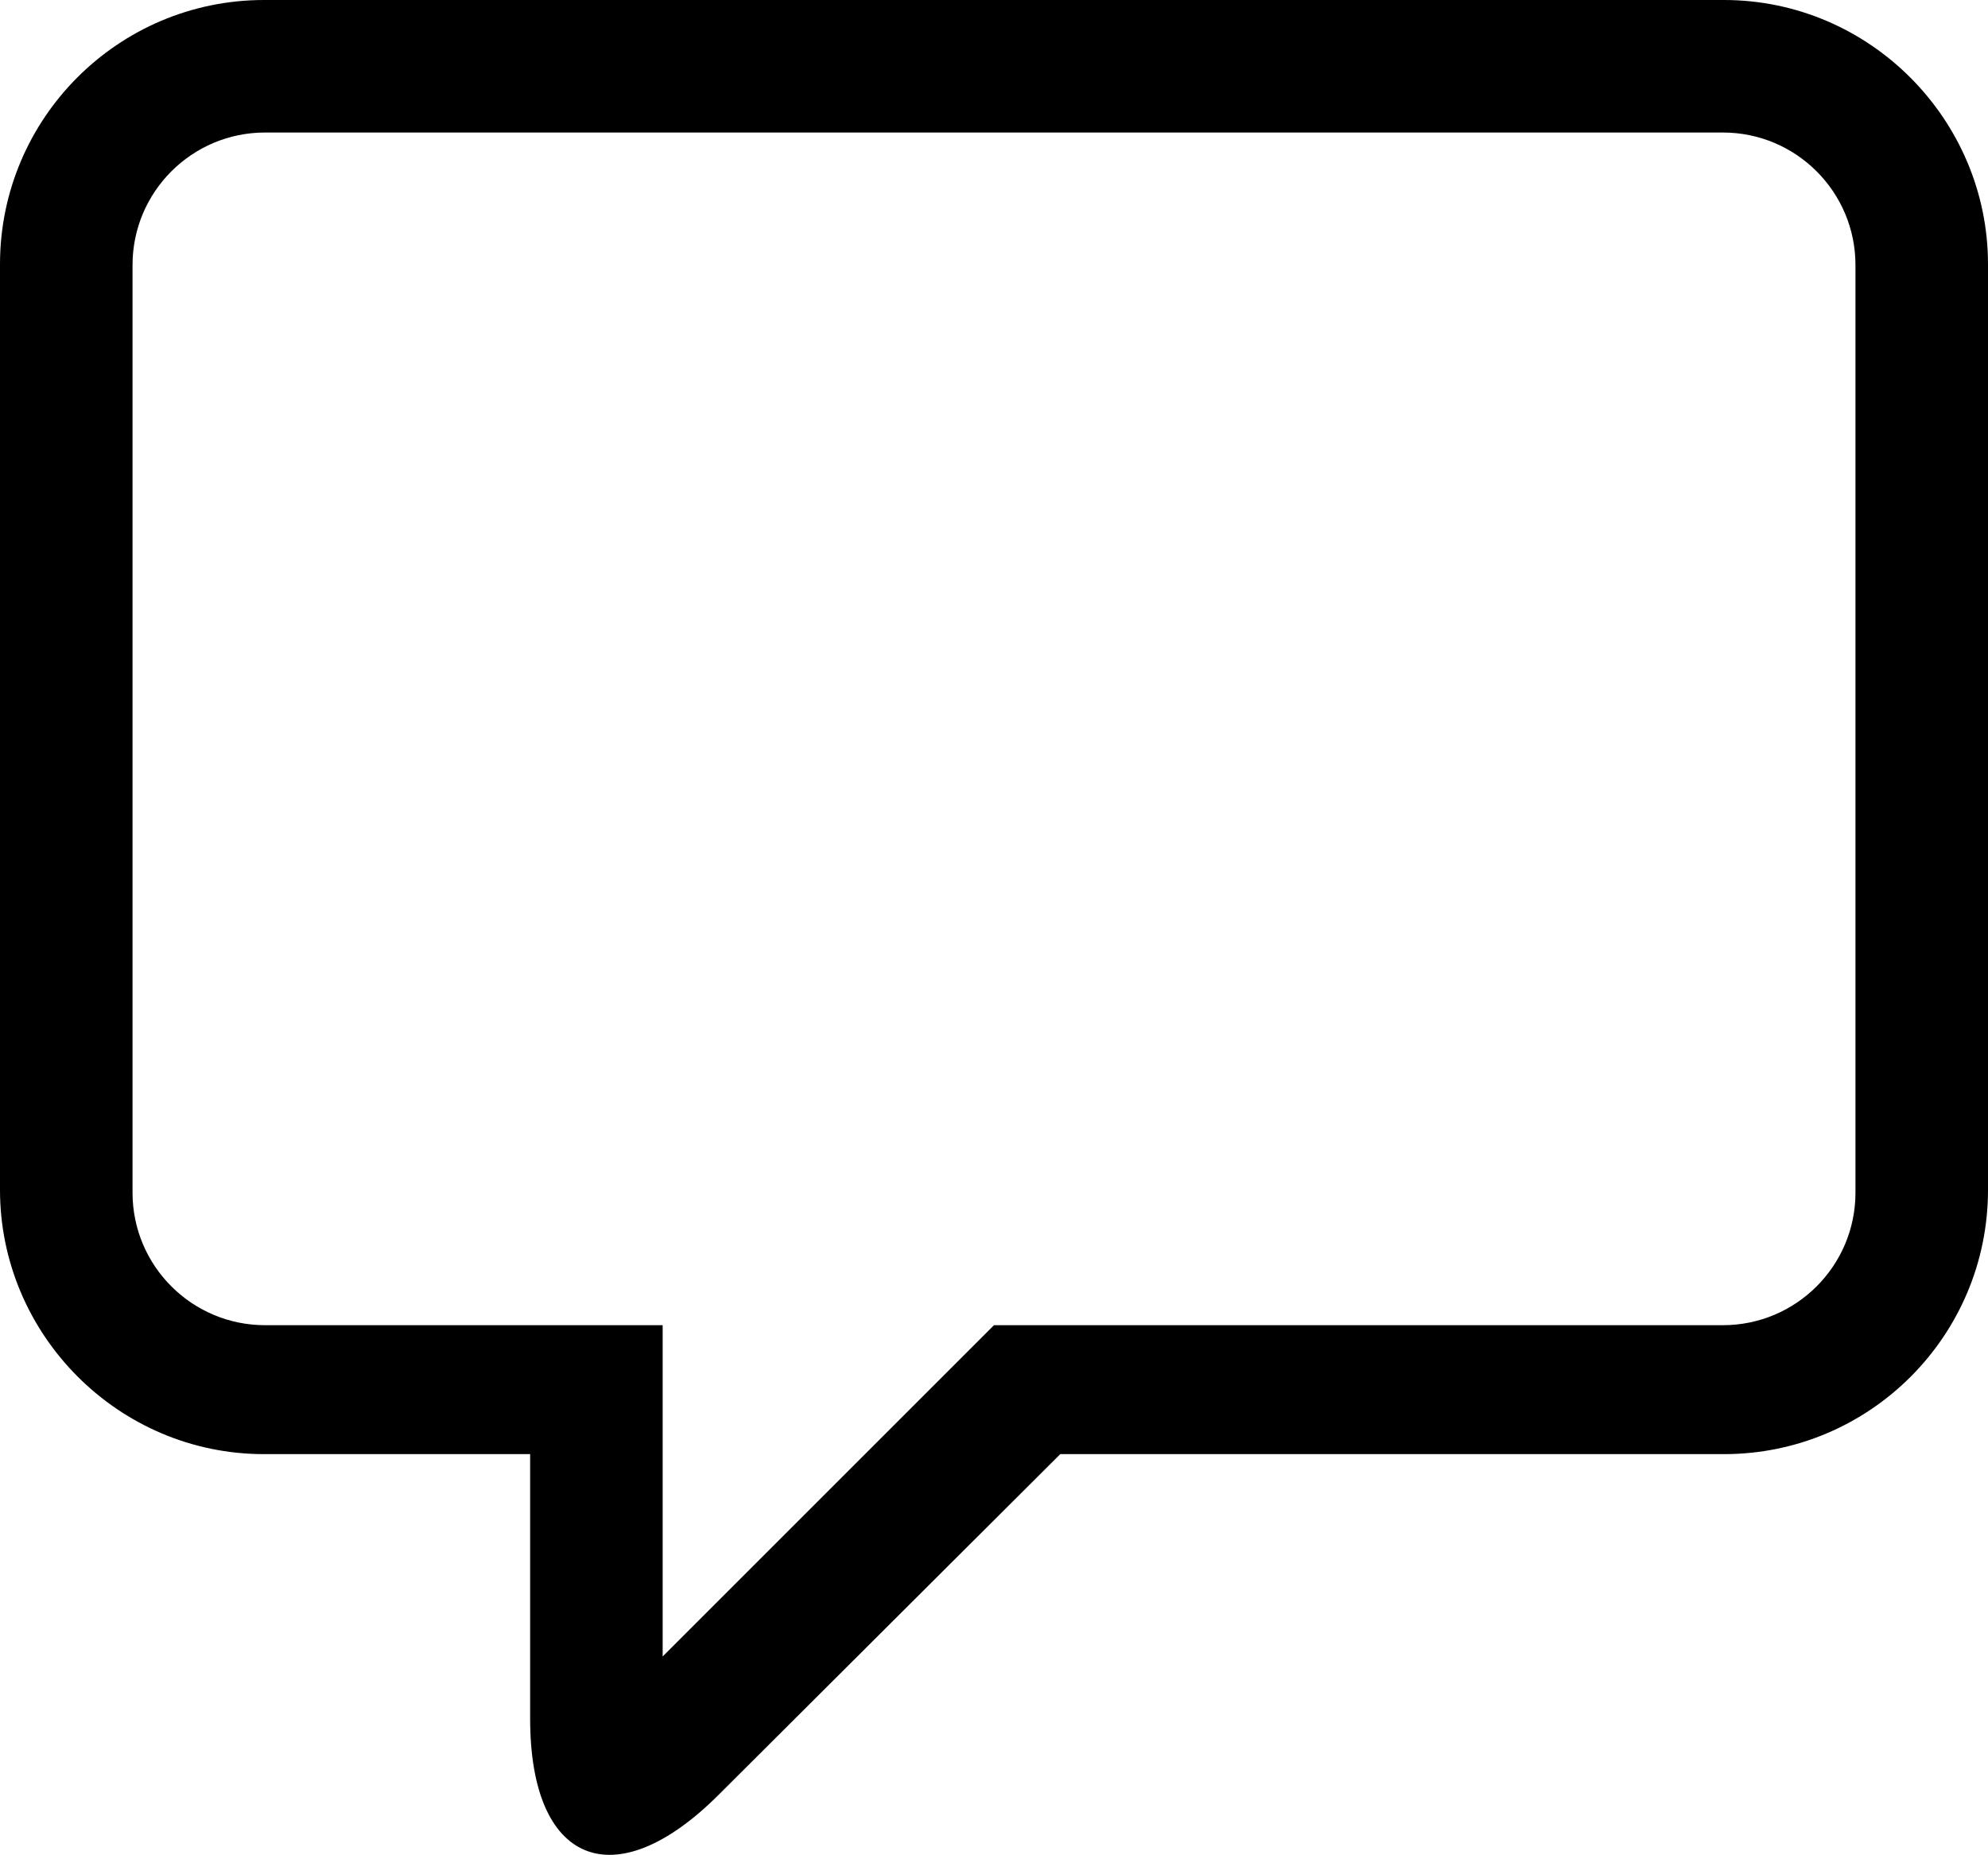 <svg width="15" height="14" viewBox="0 0 15 14" fill="none" xmlns="http://www.w3.org/2000/svg">
<path d="M7.5 10H13C13.552 10 14 9.552 14 9V2C14 1.448 13.552 1 13 1H2C1.448 1 1 1.448 1 2V9C1 9.552 1.448 10 2 10H5V12.5L7.5 10ZM13.008 10.973H8L5.422 13.544C4.637 14.328 4 14.067 4 12.97V10.973H1.992C0.892 10.973 0 10.071 0 8.979V1.994C0 0.893 0.893 0 1.992 0H13.008C14.108 0 15 0.903 15 1.994V8.979C15 10.081 14.107 10.973 13.008 10.973Z" fill="black"/>
</svg>
